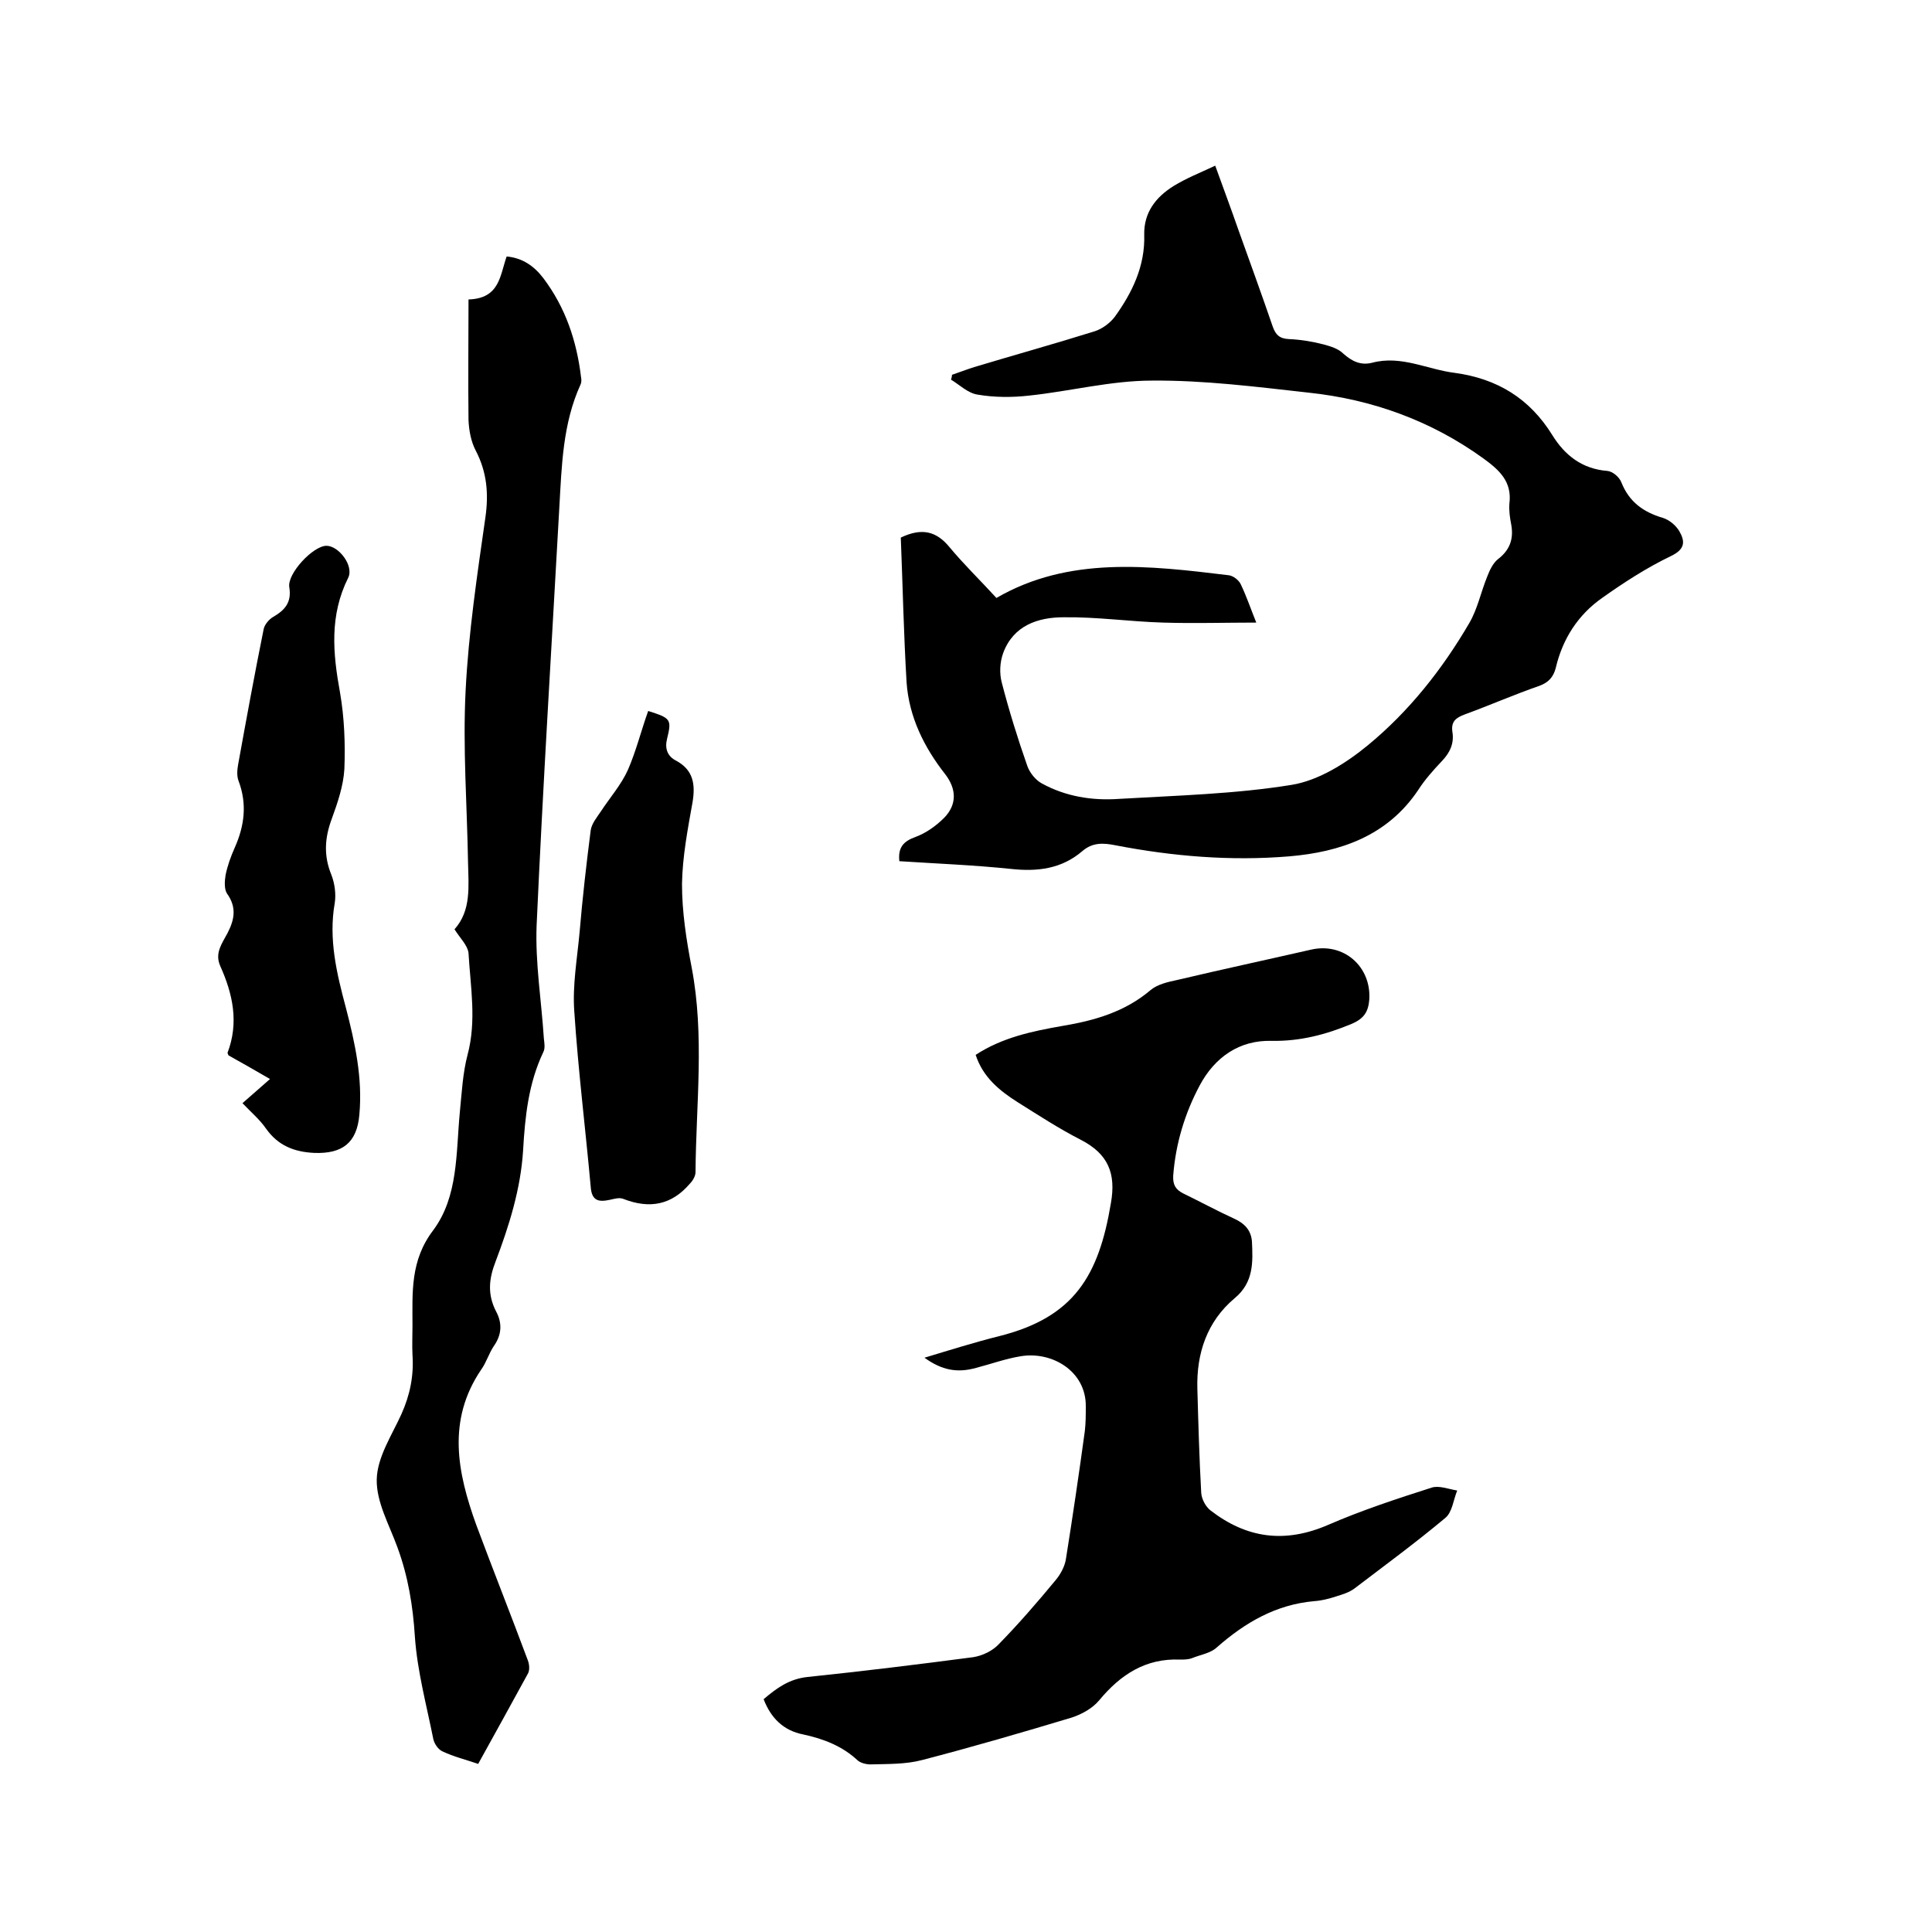 <svg enable-background="new 0 0 400 400" viewBox="0 0 400 400" xmlns="http://www.w3.org/2000/svg"><path d="m191.4 281.1c5.3-1.6 10.4-3.2 15.6-4.5 15.4-3.9 20.5-12.5 23-27.5 1.1-6.2-.6-10.2-6.2-13.1-4.5-2.3-8.8-5.1-13.1-7.8-3.8-2.4-7.2-5.2-8.7-9.8 5.5-3.6 11.7-4.9 18-6 6.6-1.1 12.9-2.9 18.2-7.4 1.4-1.2 3.6-1.7 5.5-2.1 9.3-2.2 18.6-4.2 27.8-6.3 6.7-1.5 12.4 3.5 12 10.3-.2 2.6-1.1 4-3.7 5.1-5.3 2.2-10.6 3.6-16.5 3.5-6.7-.2-11.8 3.4-14.9 9.2s-5 12.1-5.5 18.7c-.1 1.9.5 2.9 2.1 3.7 3.5 1.7 7 3.6 10.5 5.2 2.2 1 3.5 2.4 3.7 4.7.2 4.3.4 8.5-3.6 11.8-5.7 4.8-7.9 11.4-7.7 18.7.2 7.2.4 14.4.8 21.6.1 1.3.9 2.8 1.9 3.6 7.5 5.8 15.4 6.9 24.4 3 6.9-3 14.2-5.4 21.4-7.7 1.5-.5 3.5.3 5.3.6-.8 1.9-1 4.5-2.5 5.7-6.1 5.1-12.5 9.8-18.8 14.6-1.1.8-2.4 1.2-3.7 1.6-1.5.5-3.1.9-4.6 1-7.9.7-14.3 4.4-20.2 9.6-1.3 1.2-3.4 1.5-5.1 2.2-.8.3-1.7.3-2.5.3-7.1-.3-12.3 3.1-16.7 8.4-1.4 1.7-3.6 2.9-5.7 3.6-10.3 3.1-20.6 6.1-31 8.8-3.4.9-7.1.8-10.7.9-.9 0-2-.3-2.6-.8-3.2-3-7.1-4.5-11.3-5.4-4.1-.8-6.7-3.4-8.2-7.3 2.7-2.3 5.3-4.2 9.1-4.6 11.5-1.2 22.9-2.6 34.3-4.1 1.9-.3 4-1.3 5.3-2.7 4.1-4.2 8-8.7 11.8-13.3 1-1.2 1.9-2.9 2.1-4.4 1.4-8.8 2.7-17.6 3.9-26.4.2-1.7.2-3.4.2-5.1.1-7.3-7-11.5-13.5-10.4-3.1.5-6.1 1.6-9.2 2.4-3.9 1.1-7.1.5-10.7-2.1z"/><path d="m186.5 111.3c4.4-2.1 7.4-1.3 10.1 2 3 3.6 6.4 6.9 9.7 10.5 15-8.7 31.6-6.7 48.1-4.7.9.1 2.1 1 2.5 1.9 1.2 2.5 2.1 5.2 3.2 7.9-6.5 0-12.9.2-19.3 0-6.9-.2-13.7-1.2-20.6-1.1-5.3 0-10.4 1.7-12.5 7.4-.7 1.9-.8 4.2-.3 6.1 1.5 5.8 3.3 11.6 5.3 17.3.5 1.4 1.7 2.9 3 3.6 4.9 2.7 10.4 3.6 16 3.2 11.9-.7 24-1 35.7-2.9 5.6-.9 11.3-4.5 15.8-8.2 8.5-7 15.4-15.7 21-25.3 1.7-2.9 2.4-6.4 3.7-9.6.5-1.3 1.2-2.8 2.2-3.6 2.5-1.9 3.3-4.2 2.8-7.1-.3-1.5-.5-3-.4-4.4.6-4.6-2.1-7-5.4-9.4-10.8-7.8-23-12.2-36.1-13.6-10.8-1.2-21.7-2.6-32.5-2.5-8.5 0-16.9 2.2-25.4 3.1-3.5.4-7.2.4-10.7-.2-2-.3-3.7-2-5.5-3.1.1-.3.2-.7.2-1 1.5-.5 3-1.1 4.6-1.6 8.3-2.5 16.6-4.8 24.9-7.4 1.6-.5 3.2-1.7 4.2-3 3.6-5 6.3-10.5 6.1-17-.1-4.6 2.4-7.8 6.1-10.1 2.6-1.6 5.4-2.7 8.6-4.2 1.7 4.7 3.3 9 4.8 13.3 2.4 6.7 4.8 13.3 7.1 20 .6 1.7 1.4 2.5 3.3 2.6 2.4.1 4.9.5 7.2 1.1 1.5.4 3.1.9 4.1 1.9 1.8 1.6 3.6 2.5 6 1.9 6-1.6 11.4 1.4 17.1 2.1 8.8 1.2 15.5 5.3 20.2 12.9 2.6 4.2 6.2 7 11.4 7.4 1.1.1 2.5 1.3 2.9 2.4 1.6 4 4.5 6.1 8.5 7.3 1.4.4 2.8 1.6 3.5 2.8 1.2 2.1 1.2 3.7-1.7 5.1-5 2.4-9.8 5.5-14.3 8.7-5 3.5-8.2 8.5-9.6 14.5-.5 1.9-1.5 3-3.4 3.7-5.2 1.8-10.2 4-15.4 5.9-1.9.7-2.9 1.5-2.6 3.6.4 2.4-.5 4.3-2.1 6-1.8 1.9-3.6 3.9-5 6.1-6.4 9.5-16.1 12.8-26.7 13.7-12.1 1-24.1 0-36-2.3-2.5-.5-4.7-.6-6.8 1.2-4.3 3.7-9.3 4.3-14.8 3.7-7.7-.8-15.4-1.1-23.1-1.6-.3-2.8.8-4.1 3.3-5 2.2-.8 4.3-2.3 6-4 2.7-2.8 2.5-6 .2-9-4.4-5.6-7.5-11.9-8-19-.6-10-.8-20-1.2-30z"/><path d="m94.1 192.4c3.5-3.9 2.9-8.9 2.8-13.9-.2-11.8-1.1-23.7-.5-35.5.6-12 2.4-24 4.1-35.9.7-4.9.3-9.4-2-13.8-1-1.9-1.4-4.2-1.5-6.3-.1-8.3 0-16.5 0-25 6.5-.2 6.5-5 7.9-8.9 3.3.3 5.7 2 7.6 4.5 4.6 6.1 6.9 13 7.8 20.5.1.5.1 1.1-.1 1.5-3.7 8.1-3.9 16.8-4.4 25.5-1.6 28.8-3.4 57.7-4.7 86.5-.3 7.8 1 15.6 1.5 23.4.1.9.3 2-.1 2.8-3.1 6.5-3.8 13.4-4.2 20.4-.5 8-2.9 15.6-5.7 23-1.4 3.6-1.7 6.8.1 10.3 1.3 2.4 1.2 4.8-.4 7.1-1.1 1.6-1.6 3.5-2.7 5-7.1 10.5-4.9 21.3-1 32.1 3.5 9.4 7.2 18.7 10.7 28.1.3.8.4 2 0 2.7-3.4 6.2-6.8 12.4-10.3 18.7-2.6-.9-5.1-1.5-7.4-2.6-.9-.4-1.7-1.6-1.9-2.6-1.4-7-3.3-14-3.8-21.1-.4-6.4-1.4-12.5-3.6-18.5-1.7-4.7-4.4-9.4-4.3-14.1.1-4.6 3.1-9.1 5.1-13.5 1.8-4 2.6-8 2.3-12.3-.1-2 0-4 0-6 0-6.9-.5-13.5 4.3-19.8 5.2-7 4.7-16 5.5-24.4.4-4 .6-8.1 1.6-11.9 1.9-7.1.6-14.1.2-21.1-.2-1.6-1.7-3-2.9-4.9z"/><path d="m47.3 218.5c-.1-.3-.2-.5-.2-.5 2.4-6.3 1.1-12.2-1.5-18-1.2-2.7.4-4.7 1.5-6.8 1.5-2.9 1.9-5.4-.1-8.2-.6-.9-.5-2.6-.3-3.8.4-2 1.1-3.9 1.9-5.7 2-4.5 2.6-9 .8-13.8-.4-1-.3-2.3-.1-3.4 1.7-9.4 3.4-18.7 5.3-28.1.2-.9 1.1-2 2-2.5 2.4-1.4 3.8-3 3.3-6.1-.5-2.8 4.9-8.6 7.7-8.6 2.5 0 5.7 4.1 4.5 6.6-3.9 7.8-3.2 15.6-1.7 23.8.9 5.2 1.1 10.6.9 15.8-.2 3.5-1.4 7-2.6 10.3-1.5 4-1.7 7.7-.1 11.6.7 1.8 1 4 .7 5.9-1.3 7.4.4 14.5 2.3 21.6 1.9 7.3 3.5 14.6 2.8 22.2-.5 5.8-3.5 8.1-9.3 7.9-4.2-.2-7.5-1.5-10-5-1.3-1.9-3.1-3.4-4.9-5.3 1.9-1.7 3.7-3.2 5.7-5-3.1-1.8-5.9-3.4-8.6-4.9z"/><path d="m134.2 147.2c4.7 1.5 4.9 1.7 3.9 5.8-.5 2 .1 3.6 1.9 4.5 3.5 1.9 4 4.8 3.4 8.5-1 5.6-2.1 11.3-2.2 17 0 5.8.9 11.6 2 17.3 2.7 14.1.9 28.3.8 42.4 0 .8-.6 1.8-1.2 2.4-3.7 4.3-8.2 5.3-13.8 3.1-.8-.3-1.8 0-2.7.2-2.3.5-3.8.3-4-2.7-1.1-12.1-2.6-24.2-3.4-36.3-.4-5.4.6-10.9 1.1-16.4.6-7.1 1.4-14.1 2.3-21.1.2-1.4 1.3-2.7 2.1-3.9 1.9-2.9 4.2-5.5 5.6-8.6 1.7-3.9 2.7-8 4.2-12.2z"/></svg>